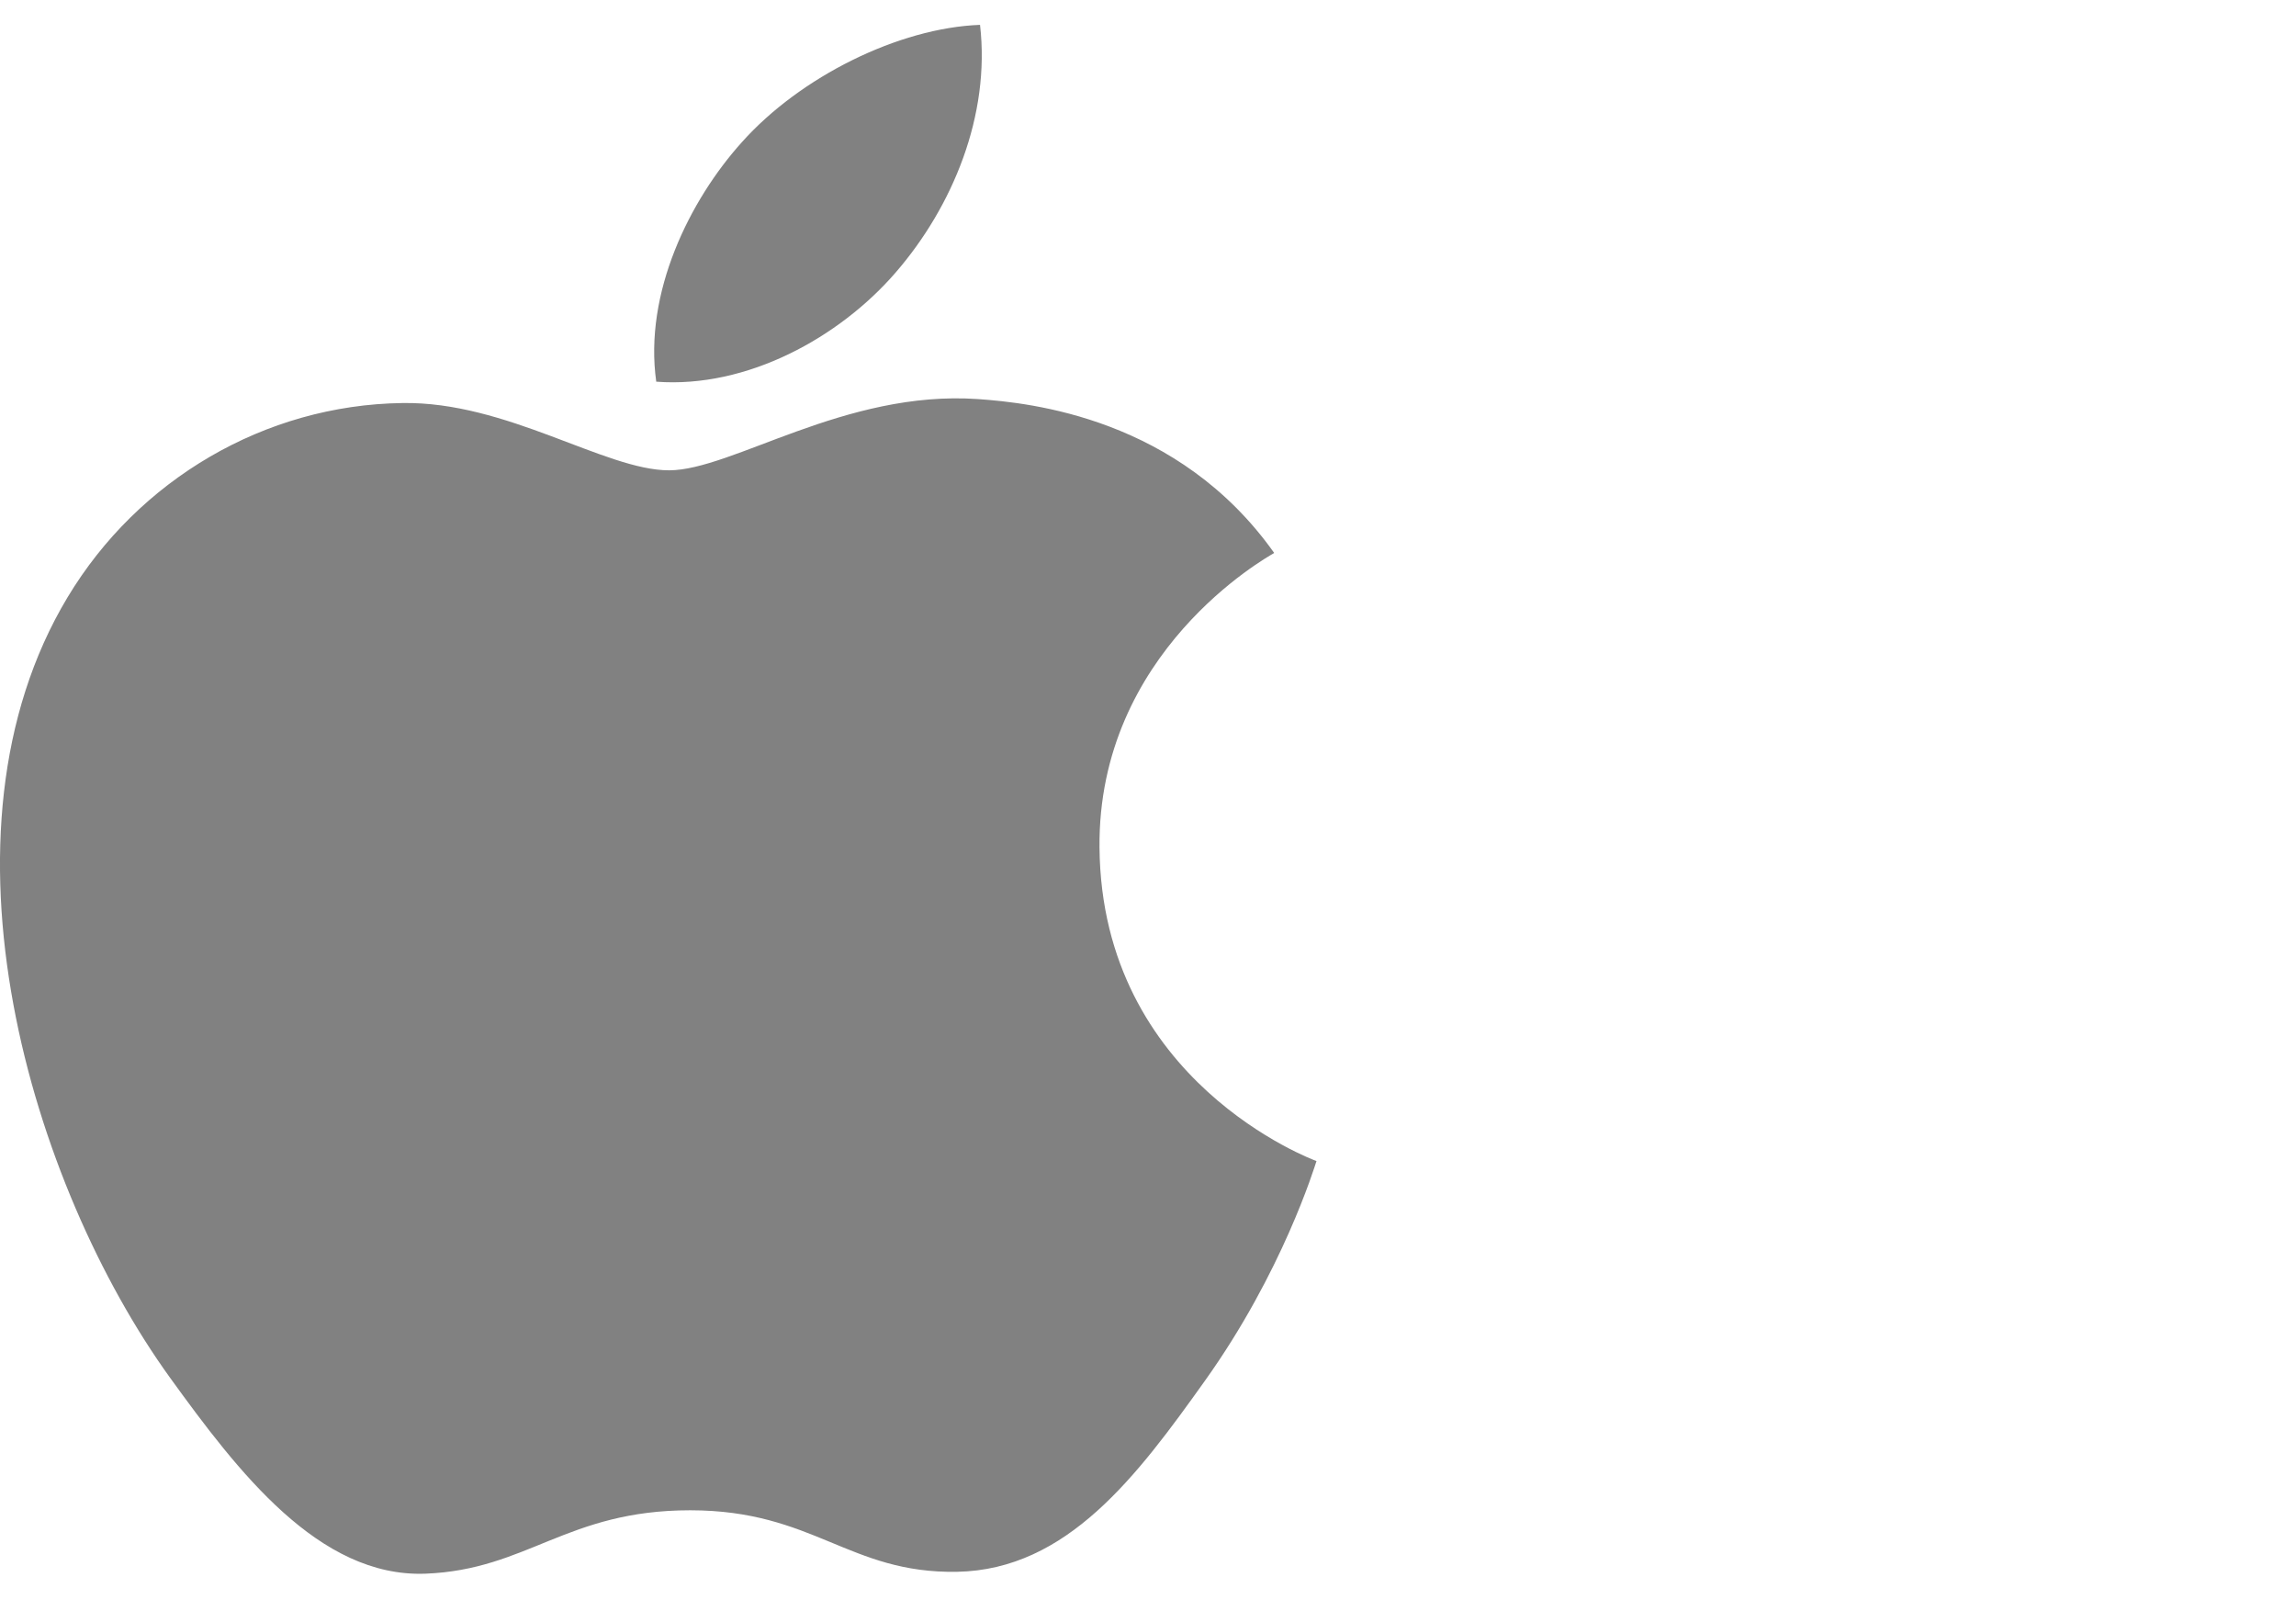 <svg width="57" height="40" viewBox="0 0 57 40" fill="none" xmlns="http://www.w3.org/2000/svg">
<g clip-path="url(#clip0_572_7604)">
<path d="M24.281 9.907C20.977 9.675 18.175 11.675 16.609 11.675C15.021 11.675 12.576 9.958 9.982 10.005C6.575 10.054 3.435 11.903 1.678 14.826C-1.859 20.707 0.776 29.426 4.221 34.2C5.908 36.532 7.917 39.161 10.559 39.065C13.101 38.967 14.063 37.491 17.135 37.491C20.206 37.491 21.073 39.065 23.761 39.018C26.496 38.967 28.23 36.635 29.904 34.289C31.841 31.582 32.636 28.959 32.683 28.822C32.621 28.799 27.349 26.863 27.296 21.043C27.248 16.178 31.442 13.84 31.633 13.727C29.253 10.37 25.576 9.998 24.281 9.907M22.242 6.757C23.646 5.132 24.591 2.868 24.33 0.617C22.31 0.692 19.867 1.906 18.419 3.528C17.122 4.967 15.981 7.27 16.292 9.475C18.542 9.644 20.84 8.382 22.242 6.757Z" fill="#818181"/>
</g>
<defs>
<clipPath id="clip0_572_7604">
<rect width="56.693" height="39.685" fill="white"/>
</clipPath>
</defs>
</svg>
